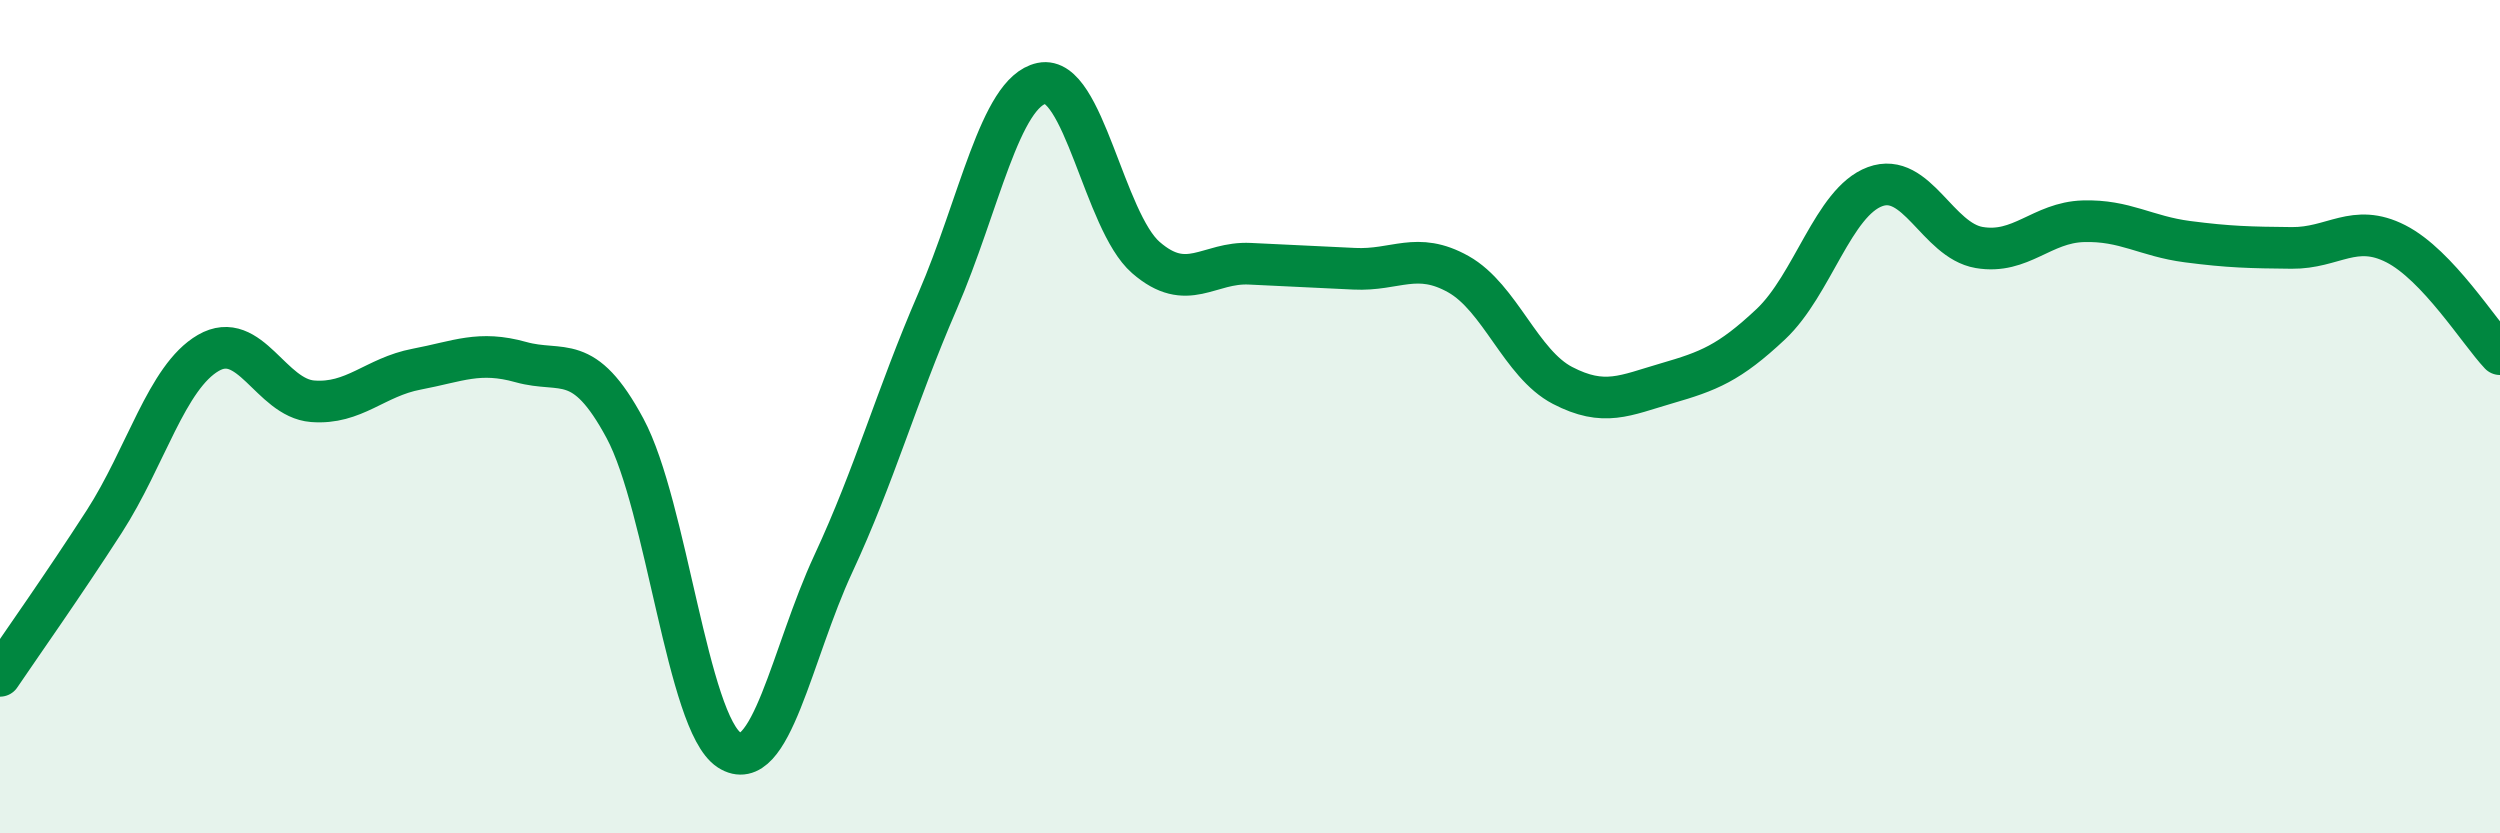 
    <svg width="60" height="20" viewBox="0 0 60 20" xmlns="http://www.w3.org/2000/svg">
      <path
        d="M 0,16.22 C 0.5,15.48 1.5,14.07 2.5,12.52 C 3.5,10.97 4,9.05 5,8.47 C 6,7.89 6.5,9.55 7.5,9.63 C 8.5,9.71 9,9.05 10,8.86 C 11,8.67 11.5,8.41 12.5,8.69 C 13.5,8.97 14,8.42 15,10.28 C 16,12.14 16.5,17.35 17.5,18 C 18.5,18.65 19,15.68 20,13.53 C 21,11.38 21.5,9.54 22.5,7.23 C 23.5,4.92 24,2.21 25,2 C 26,1.79 26.5,5.31 27.5,6.18 C 28.5,7.05 29,6.28 30,6.33 C 31,6.38 31.5,6.4 32.5,6.45 C 33.5,6.5 34,6.02 35,6.58 C 36,7.14 36.5,8.73 37.5,9.25 C 38.5,9.77 39,9.49 40,9.2 C 41,8.91 41.5,8.72 42.5,7.78 C 43.5,6.84 44,4.85 45,4.48 C 46,4.11 46.5,5.77 47.5,5.94 C 48.5,6.11 49,5.34 50,5.31 C 51,5.28 51.5,5.67 52.5,5.8 C 53.5,5.93 54,5.94 55,5.95 C 56,5.96 56.5,5.34 57.5,5.85 C 58.5,6.36 59.5,7.97 60,8.5L60 20L0 20Z"
        fill="#008740"
        opacity="0.1"
        stroke-linecap="round"
        stroke-linejoin="round"
      />
      <path
        d="M 0,16.22 C 0.5,15.48 1.5,14.07 2.5,12.52 C 3.5,10.97 4,9.05 5,8.47 C 6,7.89 6.5,9.55 7.5,9.63 C 8.5,9.71 9,9.05 10,8.86 C 11,8.67 11.5,8.41 12.5,8.69 C 13.5,8.97 14,8.42 15,10.28 C 16,12.14 16.5,17.35 17.5,18 C 18.5,18.65 19,15.68 20,13.53 C 21,11.38 21.5,9.54 22.5,7.23 C 23.5,4.92 24,2.21 25,2 C 26,1.79 26.5,5.31 27.5,6.18 C 28.5,7.05 29,6.28 30,6.33 C 31,6.38 31.5,6.4 32.5,6.45 C 33.5,6.5 34,6.02 35,6.58 C 36,7.14 36.5,8.73 37.5,9.25 C 38.5,9.77 39,9.49 40,9.2 C 41,8.91 41.5,8.72 42.5,7.78 C 43.5,6.84 44,4.85 45,4.48 C 46,4.11 46.5,5.77 47.5,5.94 C 48.5,6.11 49,5.34 50,5.31 C 51,5.28 51.5,5.67 52.5,5.8 C 53.5,5.93 54,5.94 55,5.95 C 56,5.96 56.5,5.34 57.5,5.85 C 58.5,6.36 59.5,7.97 60,8.5"
        stroke="#008740"
        stroke-width="1"
        fill="none"
        stroke-linecap="round"
        stroke-linejoin="round"
      />
    </svg>
  